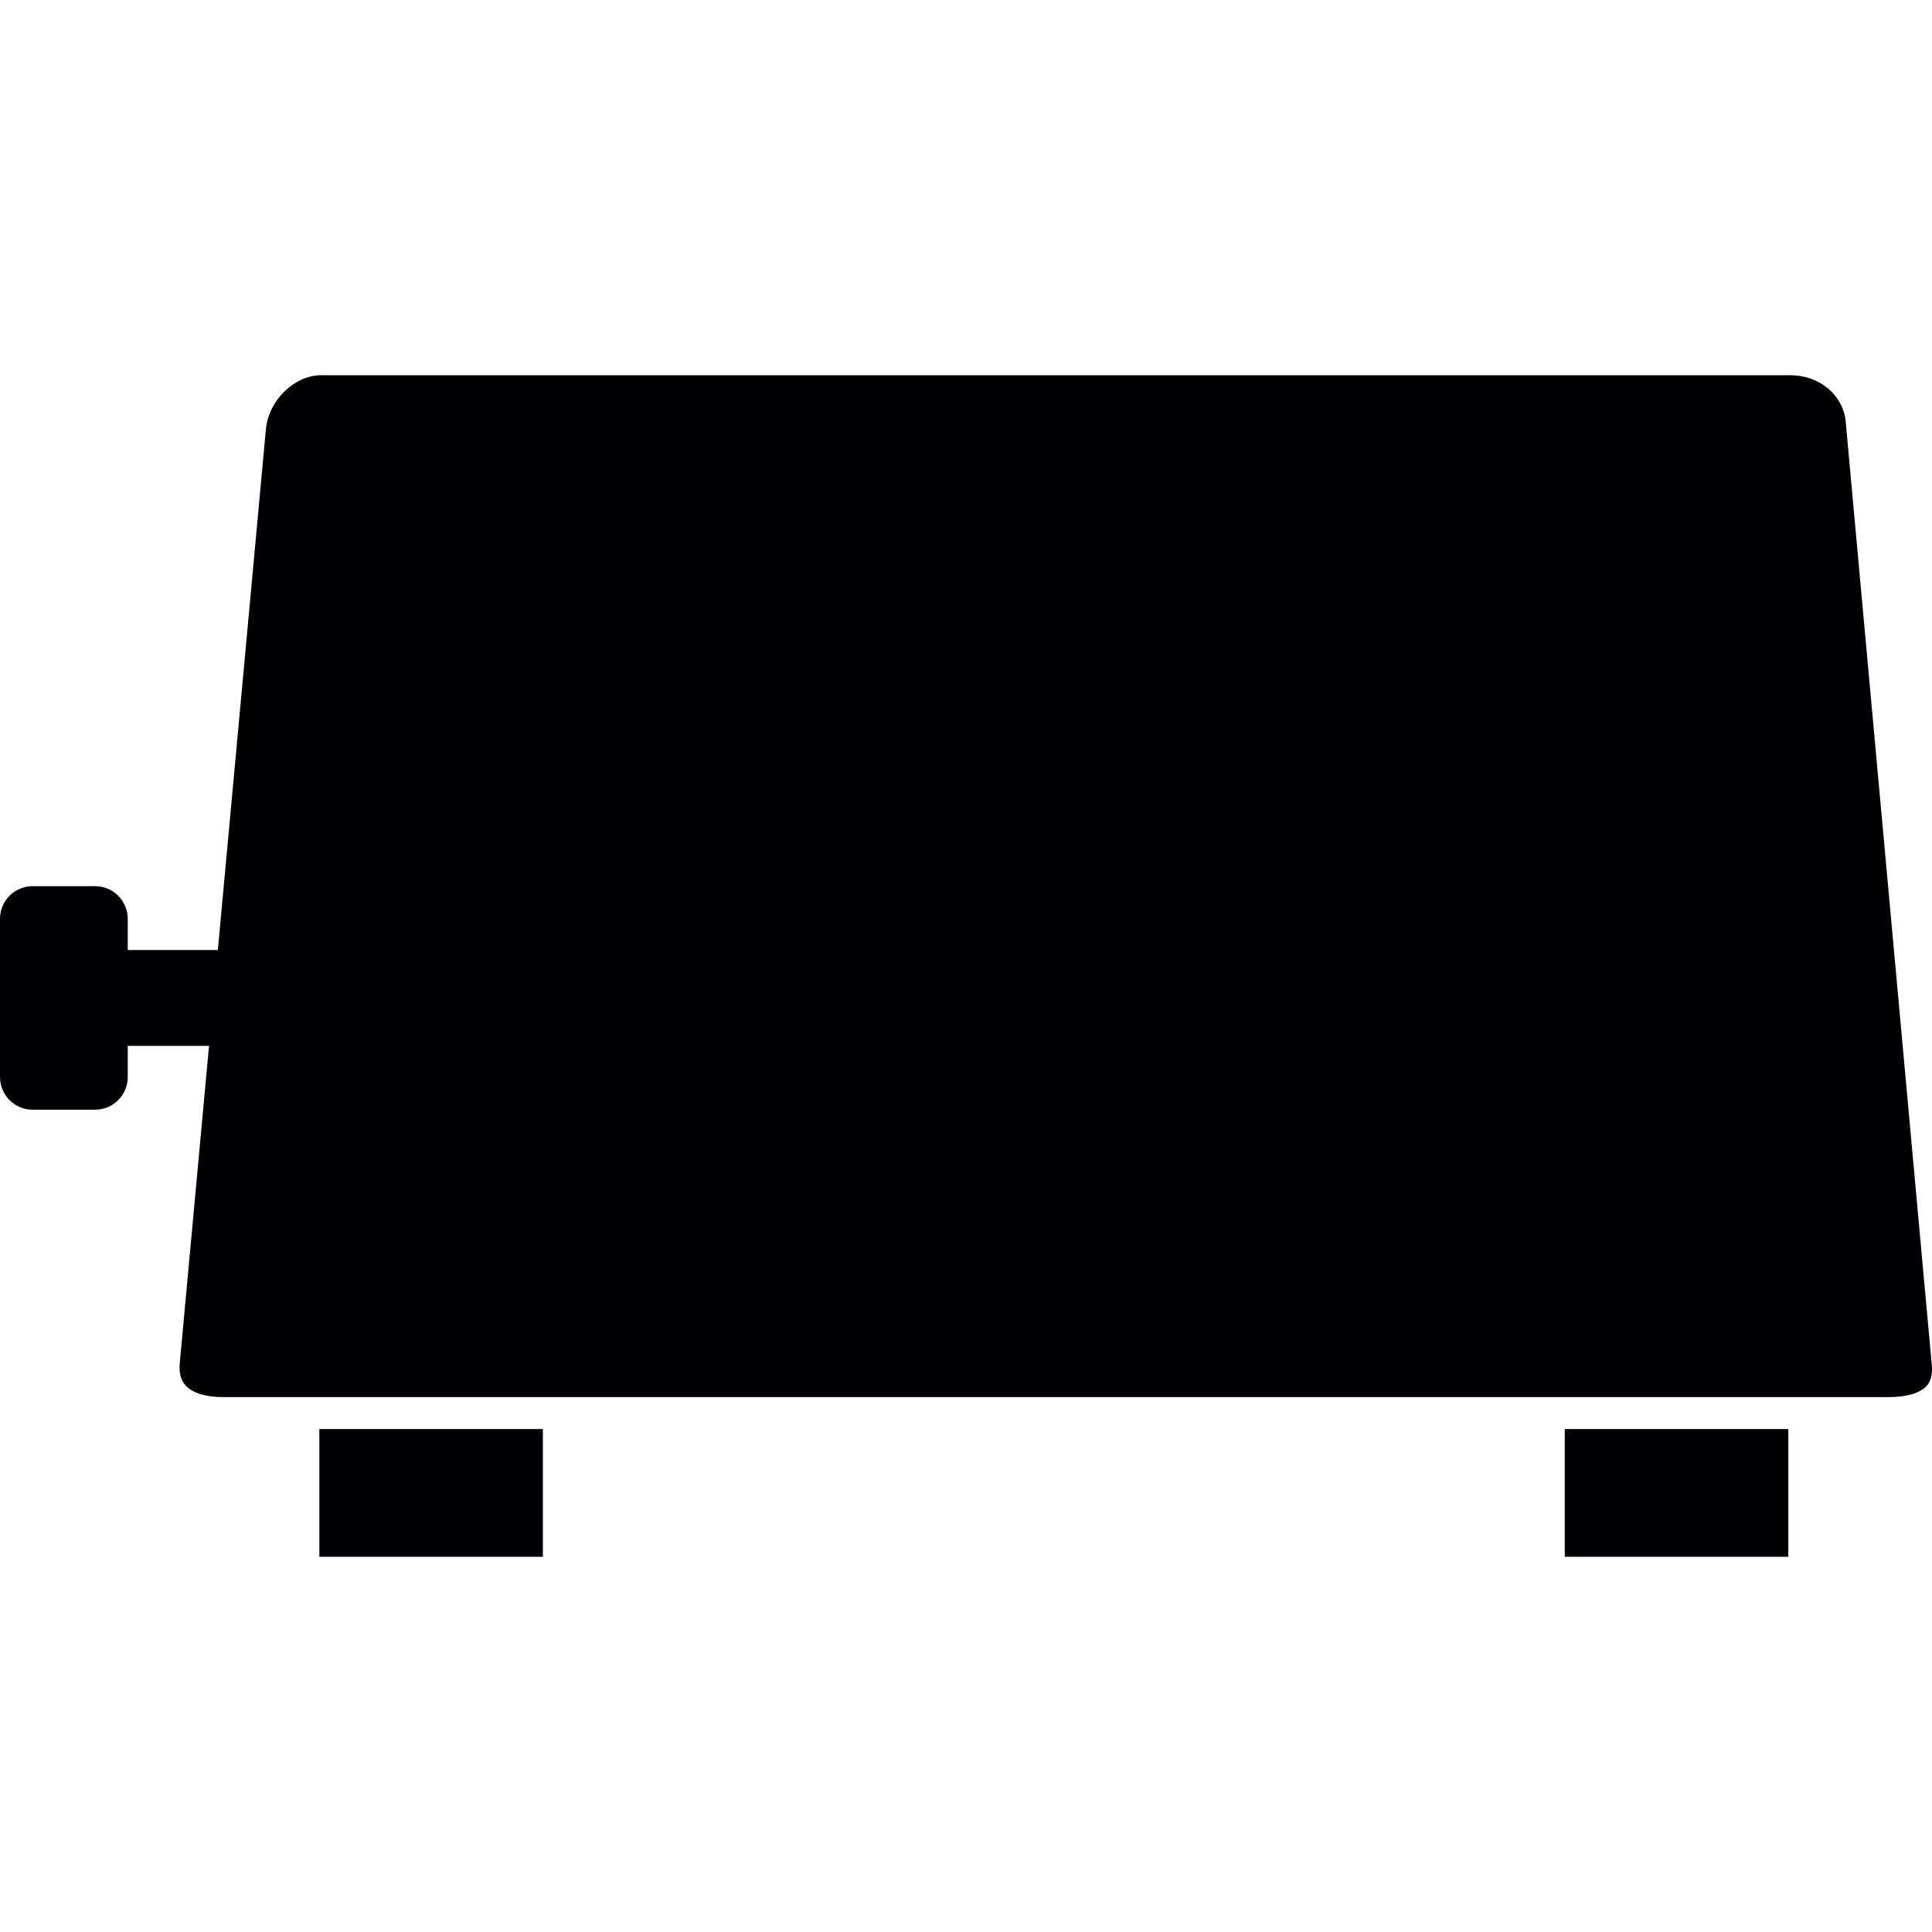 <?xml version="1.0" encoding="iso-8859-1"?>
<!-- Uploaded to: SVG Repo, www.svgrepo.com, Generator: SVG Repo Mixer Tools -->
<svg version="1.1" id="Capa_1" xmlns="http://www.w3.org/2000/svg" xmlns:xlink="http://www.w3.org/1999/xlink" 
	 viewBox="0 0 360.992 360.992" xml:space="preserve">
<g>
	<g>
		<rect x="59.669" y="267.016" style="fill:#010002;" width="41.768" height="23.867"/>
		<rect x="292.377" y="267.016" style="fill:#010002;" width="41.768" height="23.867"/>
		<path style="fill:#010002;" d="M352.833,267.016L352.833,267.016L352.833,267.016z"/>
		<path style="fill:#010002;" d="M6.098,207.347h11.665c3.371,0,6.104-2.733,6.104-6.098v-5.836h9.195h3.18h2.816L33.588,254.7
			c-0.167,1.82,0.191,3.192,1.092,4.177c1.277,1.402,3.771,2.172,7.029,2.172h17.96h41.768h190.94h41.768h18.688
			c3.377,0,5.913-0.734,7.136-2.07c0.823-0.901,1.14-2.19,0.985-3.938L344.867,78.785c-0.448-4.947-4.893-8.676-10.341-8.676H60.015
			h-0.006c-5.018,0-9.845,4.732-10.329,10.12l-8.974,97.284h-2.822h-3.168H23.867v-5.836c0-3.365-2.733-6.098-6.098-6.098H6.098
			c-3.365,0-6.098,2.733-6.098,6.098v29.566C0,204.614,2.733,207.347,6.098,207.347z"/>
	</g>
</g>
</svg>